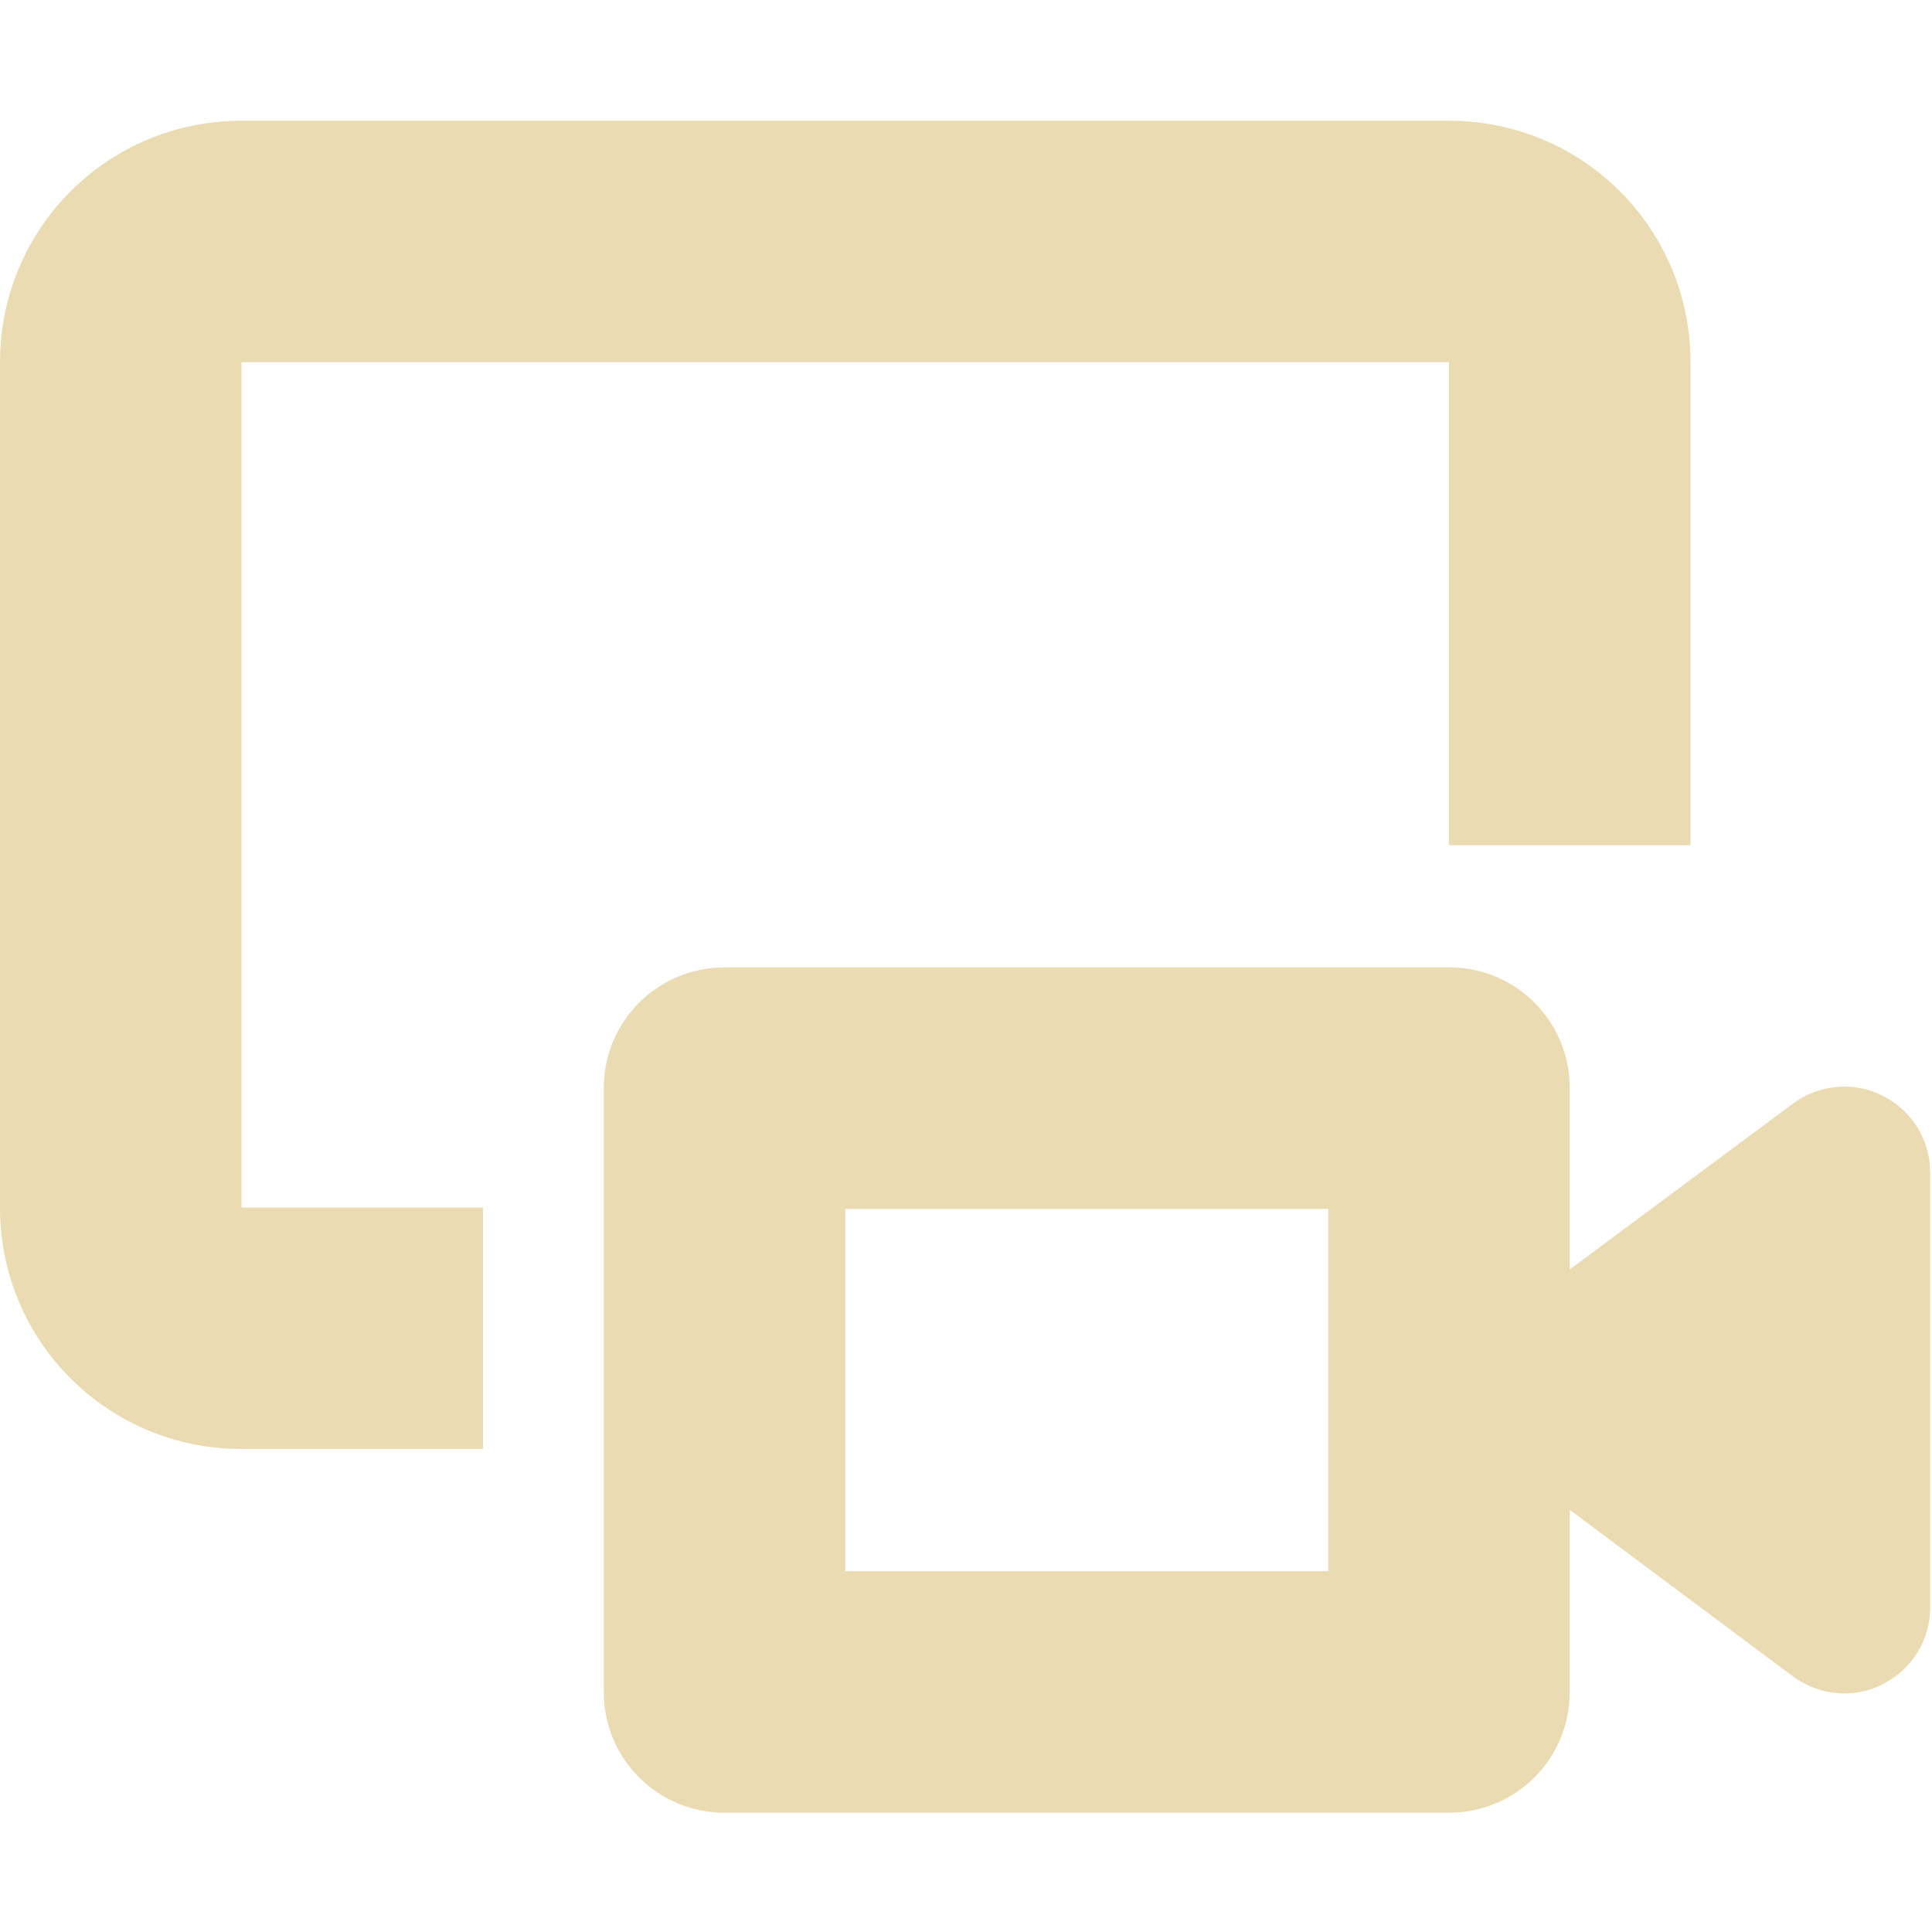 <svg width="16" height="16" version="1.1" viewBox="0 0 16 16" xmlns="http://www.w3.org/2000/svg">
  <defs>
    <style id="current-color-scheme" type="text/css">.ColorScheme-Text { color:#ebdbb2; } .ColorScheme-Highlight { color:#458588; }</style>
  </defs>
  <path class="ColorScheme-Text" d="m2 1c-1.108 0-2 0.892-2 2v7c0 1.108 0.892 2 2 2h2v-2h-2v-7h10v4h2v-4c0-1.108-0.892-2-2-2h-10zm4 7.012c-0.554 0-1 0.446-1 1v5c0 0.554 0.446 1 1 1h6c0.554 0 1-0.446 1-1v-1.508l1.848 1.379c0.219 0.16 0.504 0.188 0.742 0.066 0.242-0.121 0.395-0.367 0.395-0.633v-3.605c0-0.27-0.152-0.516-0.395-0.637-0.238-0.121-0.527-0.094-0.742 0.066l-1.848 1.373v-1.502c0-0.554-0.446-1-1-1h-6zm1 2h4v3h-4v-3z" fill="currentColor"/>
</svg>
